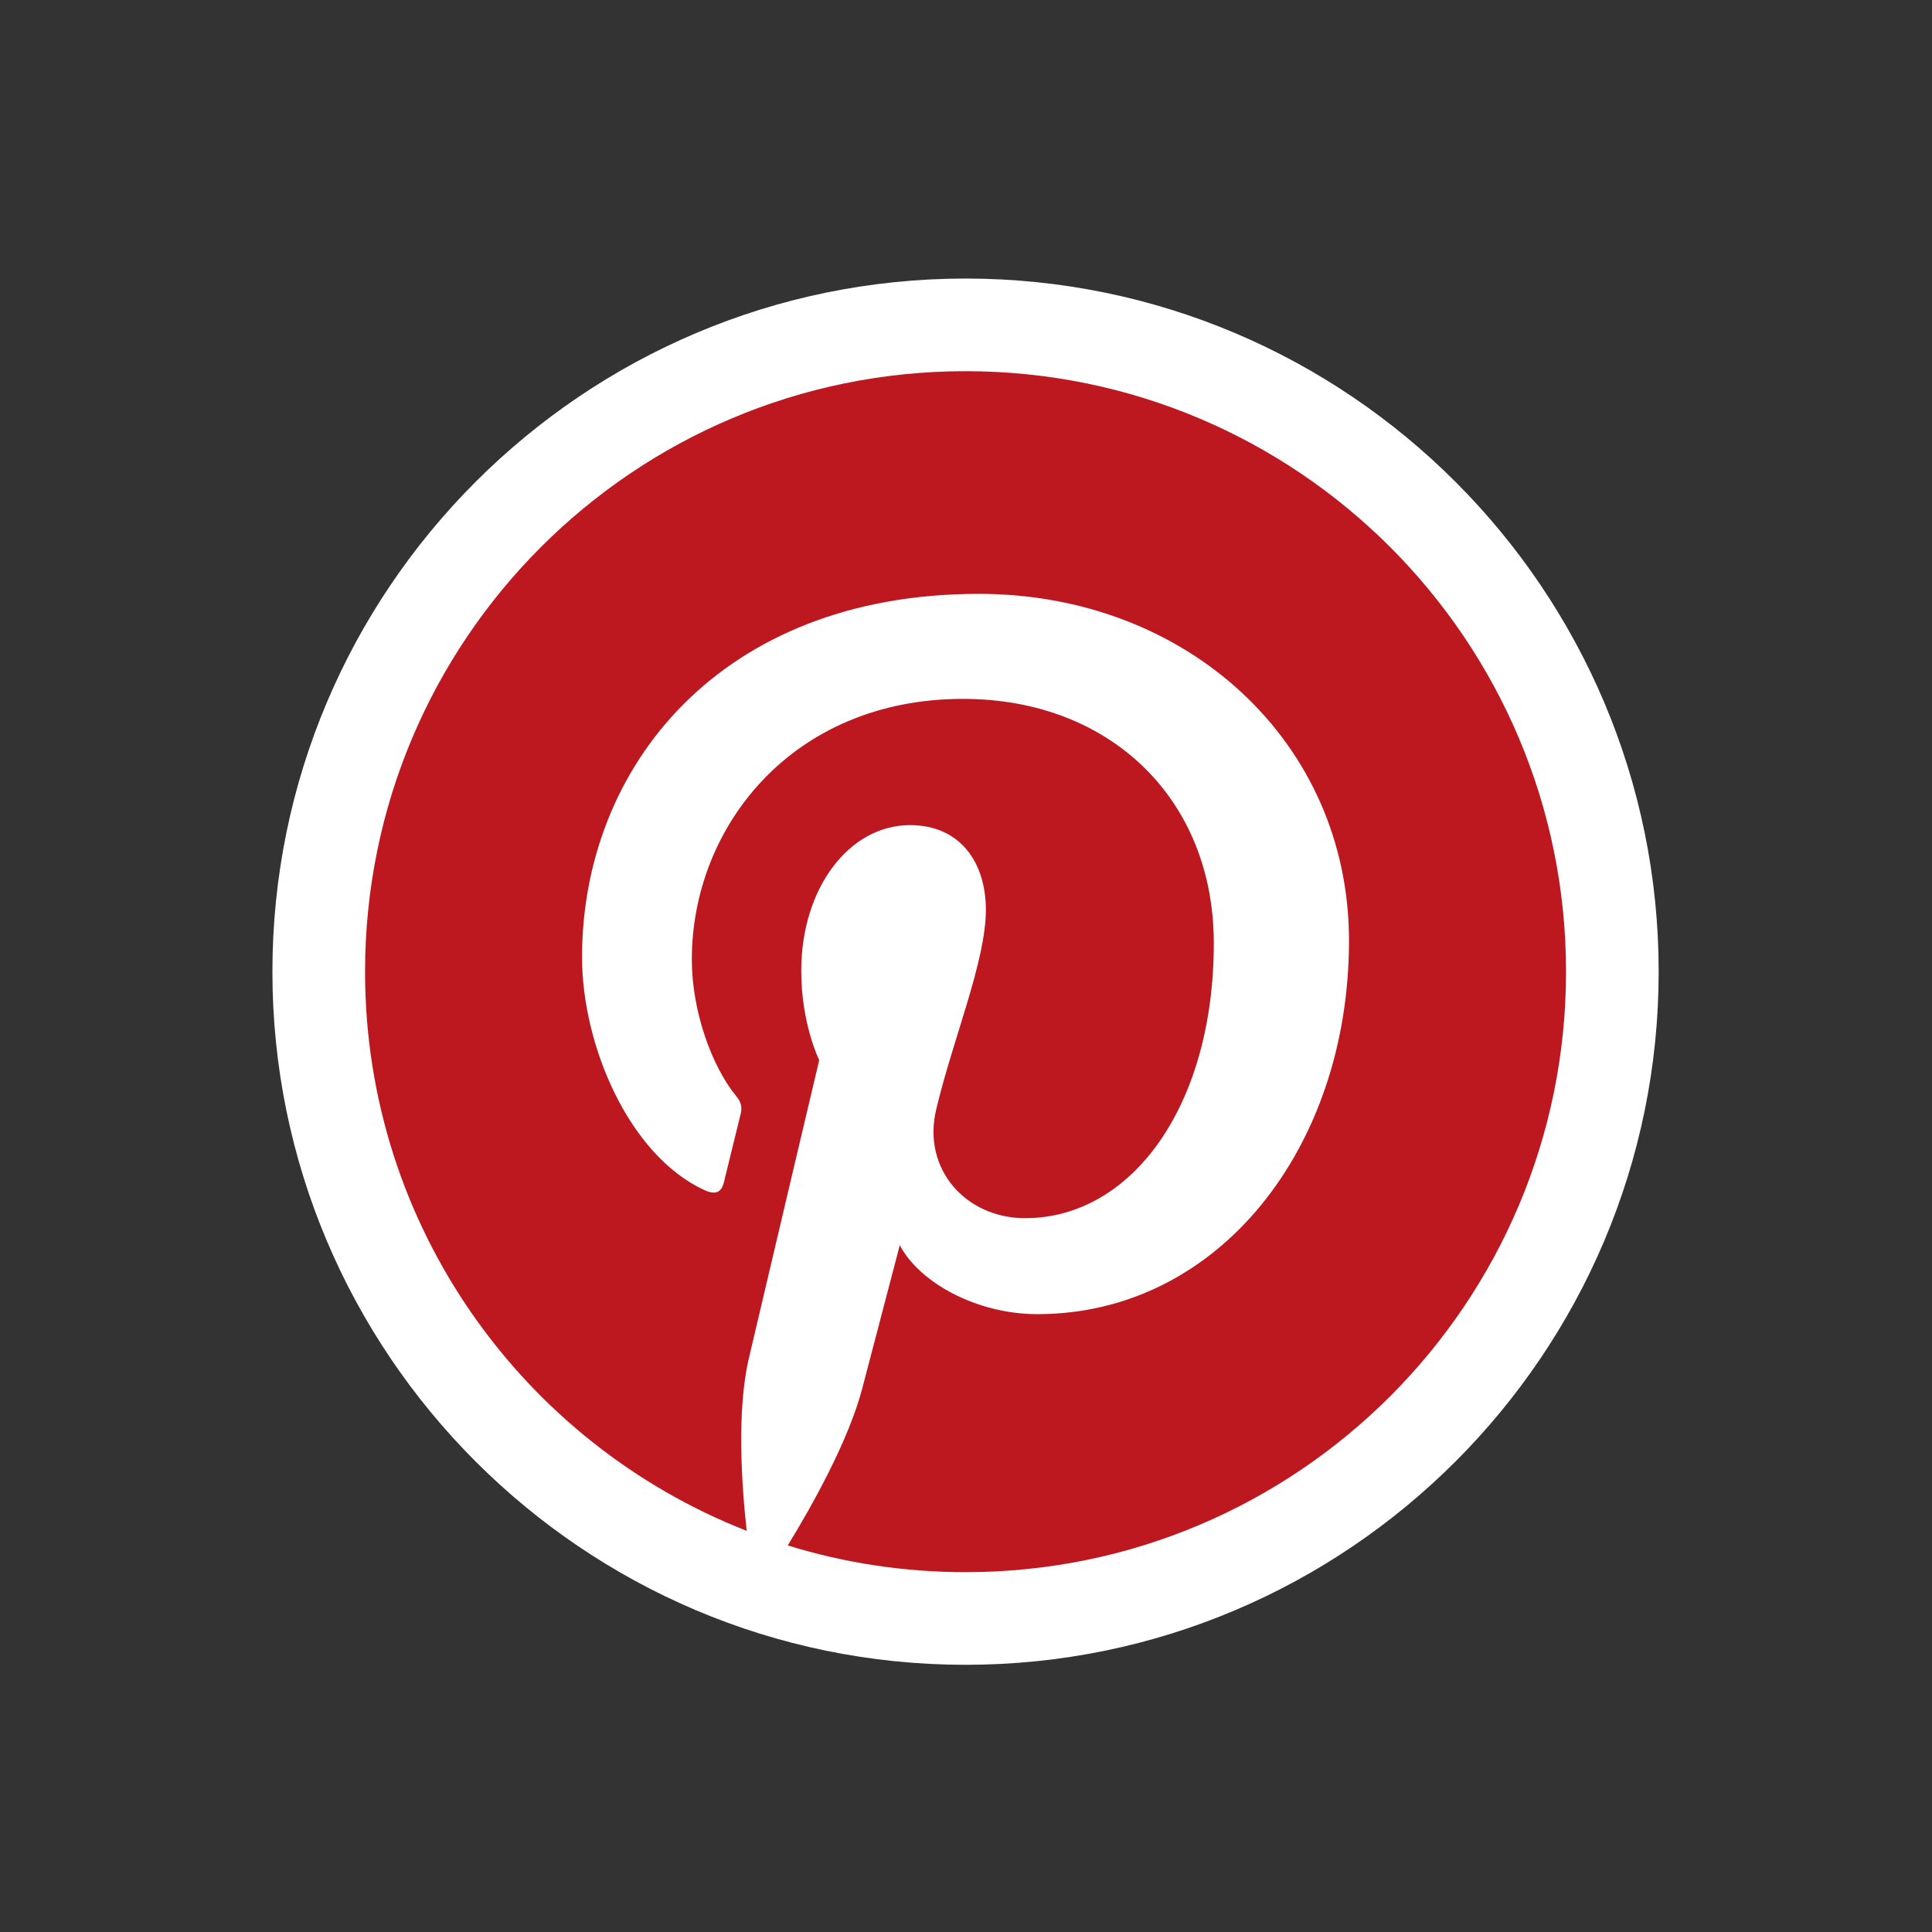 <?xml version="1.0" encoding="utf-8"?>
<!-- Generator: Adobe Illustrator 16.0.0, SVG Export Plug-In . SVG Version: 6.00 Build 0)  -->
<!DOCTYPE svg PUBLIC "-//W3C//DTD SVG 1.1//EN" "http://www.w3.org/Graphics/SVG/1.1/DTD/svg11.dtd">
<svg version="1.1" id="Capa_1" xmlns="http://www.w3.org/2000/svg" xmlns:xlink="http://www.w3.org/1999/xlink" x="0px" y="0px"
	 width="80px" height="80px" viewBox="0 0 80 80" style="enable-background:new 0 0 80 80;" xml:space="preserve">
<rect x="0" y="0" width="80" height="80" fill="#333333" stroke="none"/>
<style type="text/css">
<![CDATA[
	.st0{fill:#BD181F;}
	.st1{fill:#FFFFFF;}
]]>
</style>
<path class="st1" d="M39.981,11.534c-15.826,0-28.701,12.875-28.701,28.701c0,15.826,12.875,28.701,28.701,28.701
	s28.701-12.875,28.701-28.701C68.682,24.409,55.807,11.534,39.981,11.534"/>
<path class="st0" d="M39.981,15.37c-13.733,0-24.865,11.133-24.865,24.865c0,10.534,6.554,19.532,15.803,23.154
	c-0.217-1.967-0.413-4.984,0.087-7.133c0.452-1.94,2.916-12.359,2.916-12.359s-0.744-1.488-0.744-3.692
	c0-3.457,2.004-6.038,4.499-6.038c2.121,0,3.146,1.593,3.146,3.503c0,2.133-1.358,5.323-2.059,8.278
	c-0.586,2.475,1.241,4.494,3.681,4.494c4.42,0,7.816-4.66,7.816-11.387c0-5.953-4.277-10.116-10.386-10.116
	c-7.075,0-11.228,5.307-11.228,10.791c0,2.138,0.824,4.429,1.851,5.675c0.203,0.246,0.233,0.461,0.172,0.713
	c-0.189,0.785-0.608,2.475-0.69,2.819c-0.109,0.456-0.361,0.552-0.832,0.333c-3.106-1.445-5.047-5.986-5.047-9.633
	c0-7.844,5.699-15.047,16.429-15.047c8.626,0,15.329,6.147,15.329,14.361c0,8.57-5.402,15.465-12.902,15.465
	c-2.519,0-4.888-1.309-5.699-2.854c0,0-1.246,4.748-1.549,5.911c-0.561,2.16-2.077,4.867-3.09,6.52
	c2.326,0.719,4.799,1.107,7.362,1.107c13.733,0,24.865-11.133,24.865-24.865C64.846,26.502,53.714,15.37,39.981,15.37"/>
</svg>
